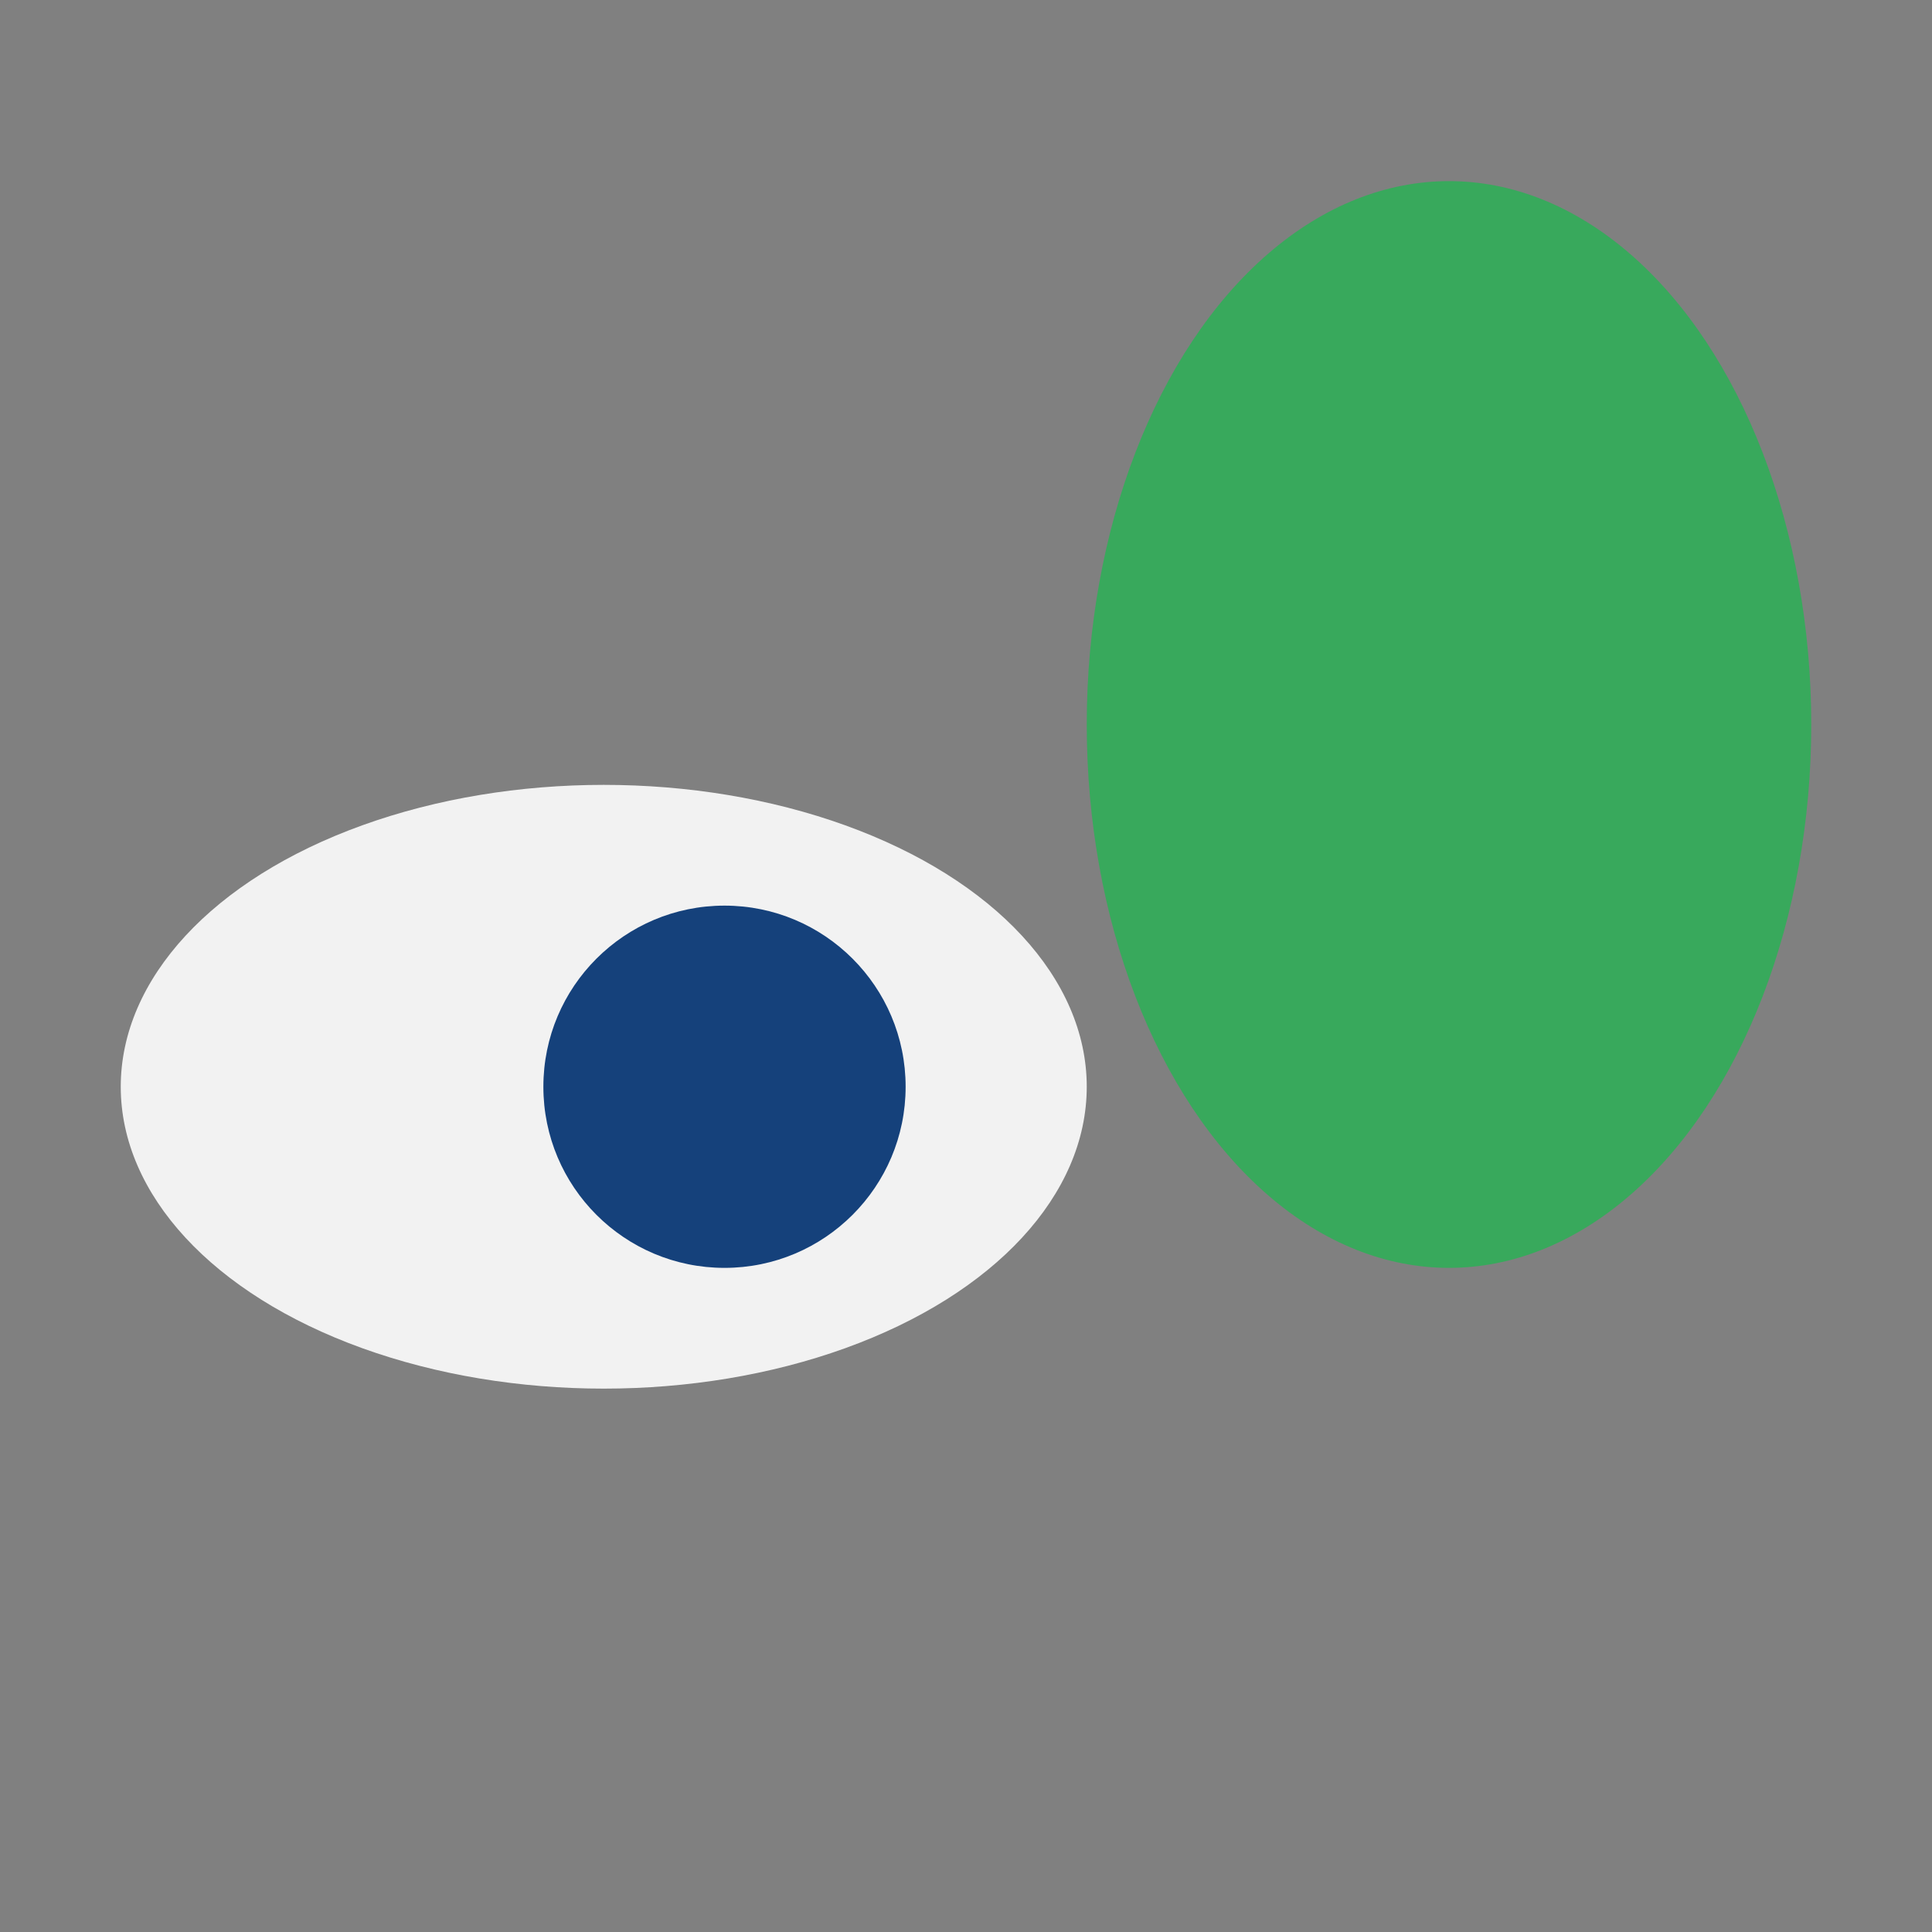 <?xml version="1.0" encoding="UTF-8"?>
<svg xmlns="http://www.w3.org/2000/svg" width="32" height="32" viewBox="0 0 32 32"><rect x="0" y="0" width="32" height="32" fill="#808080" stroke="none"/><ellipse cx="24" cy="12" rx="6" ry="9" fill="#38A95C"/><ellipse cx="10" cy="18" rx="8" ry="5" fill="#F2F2F2"/><circle cx="12" cy="18" r="3" fill="#15417B"/></svg>